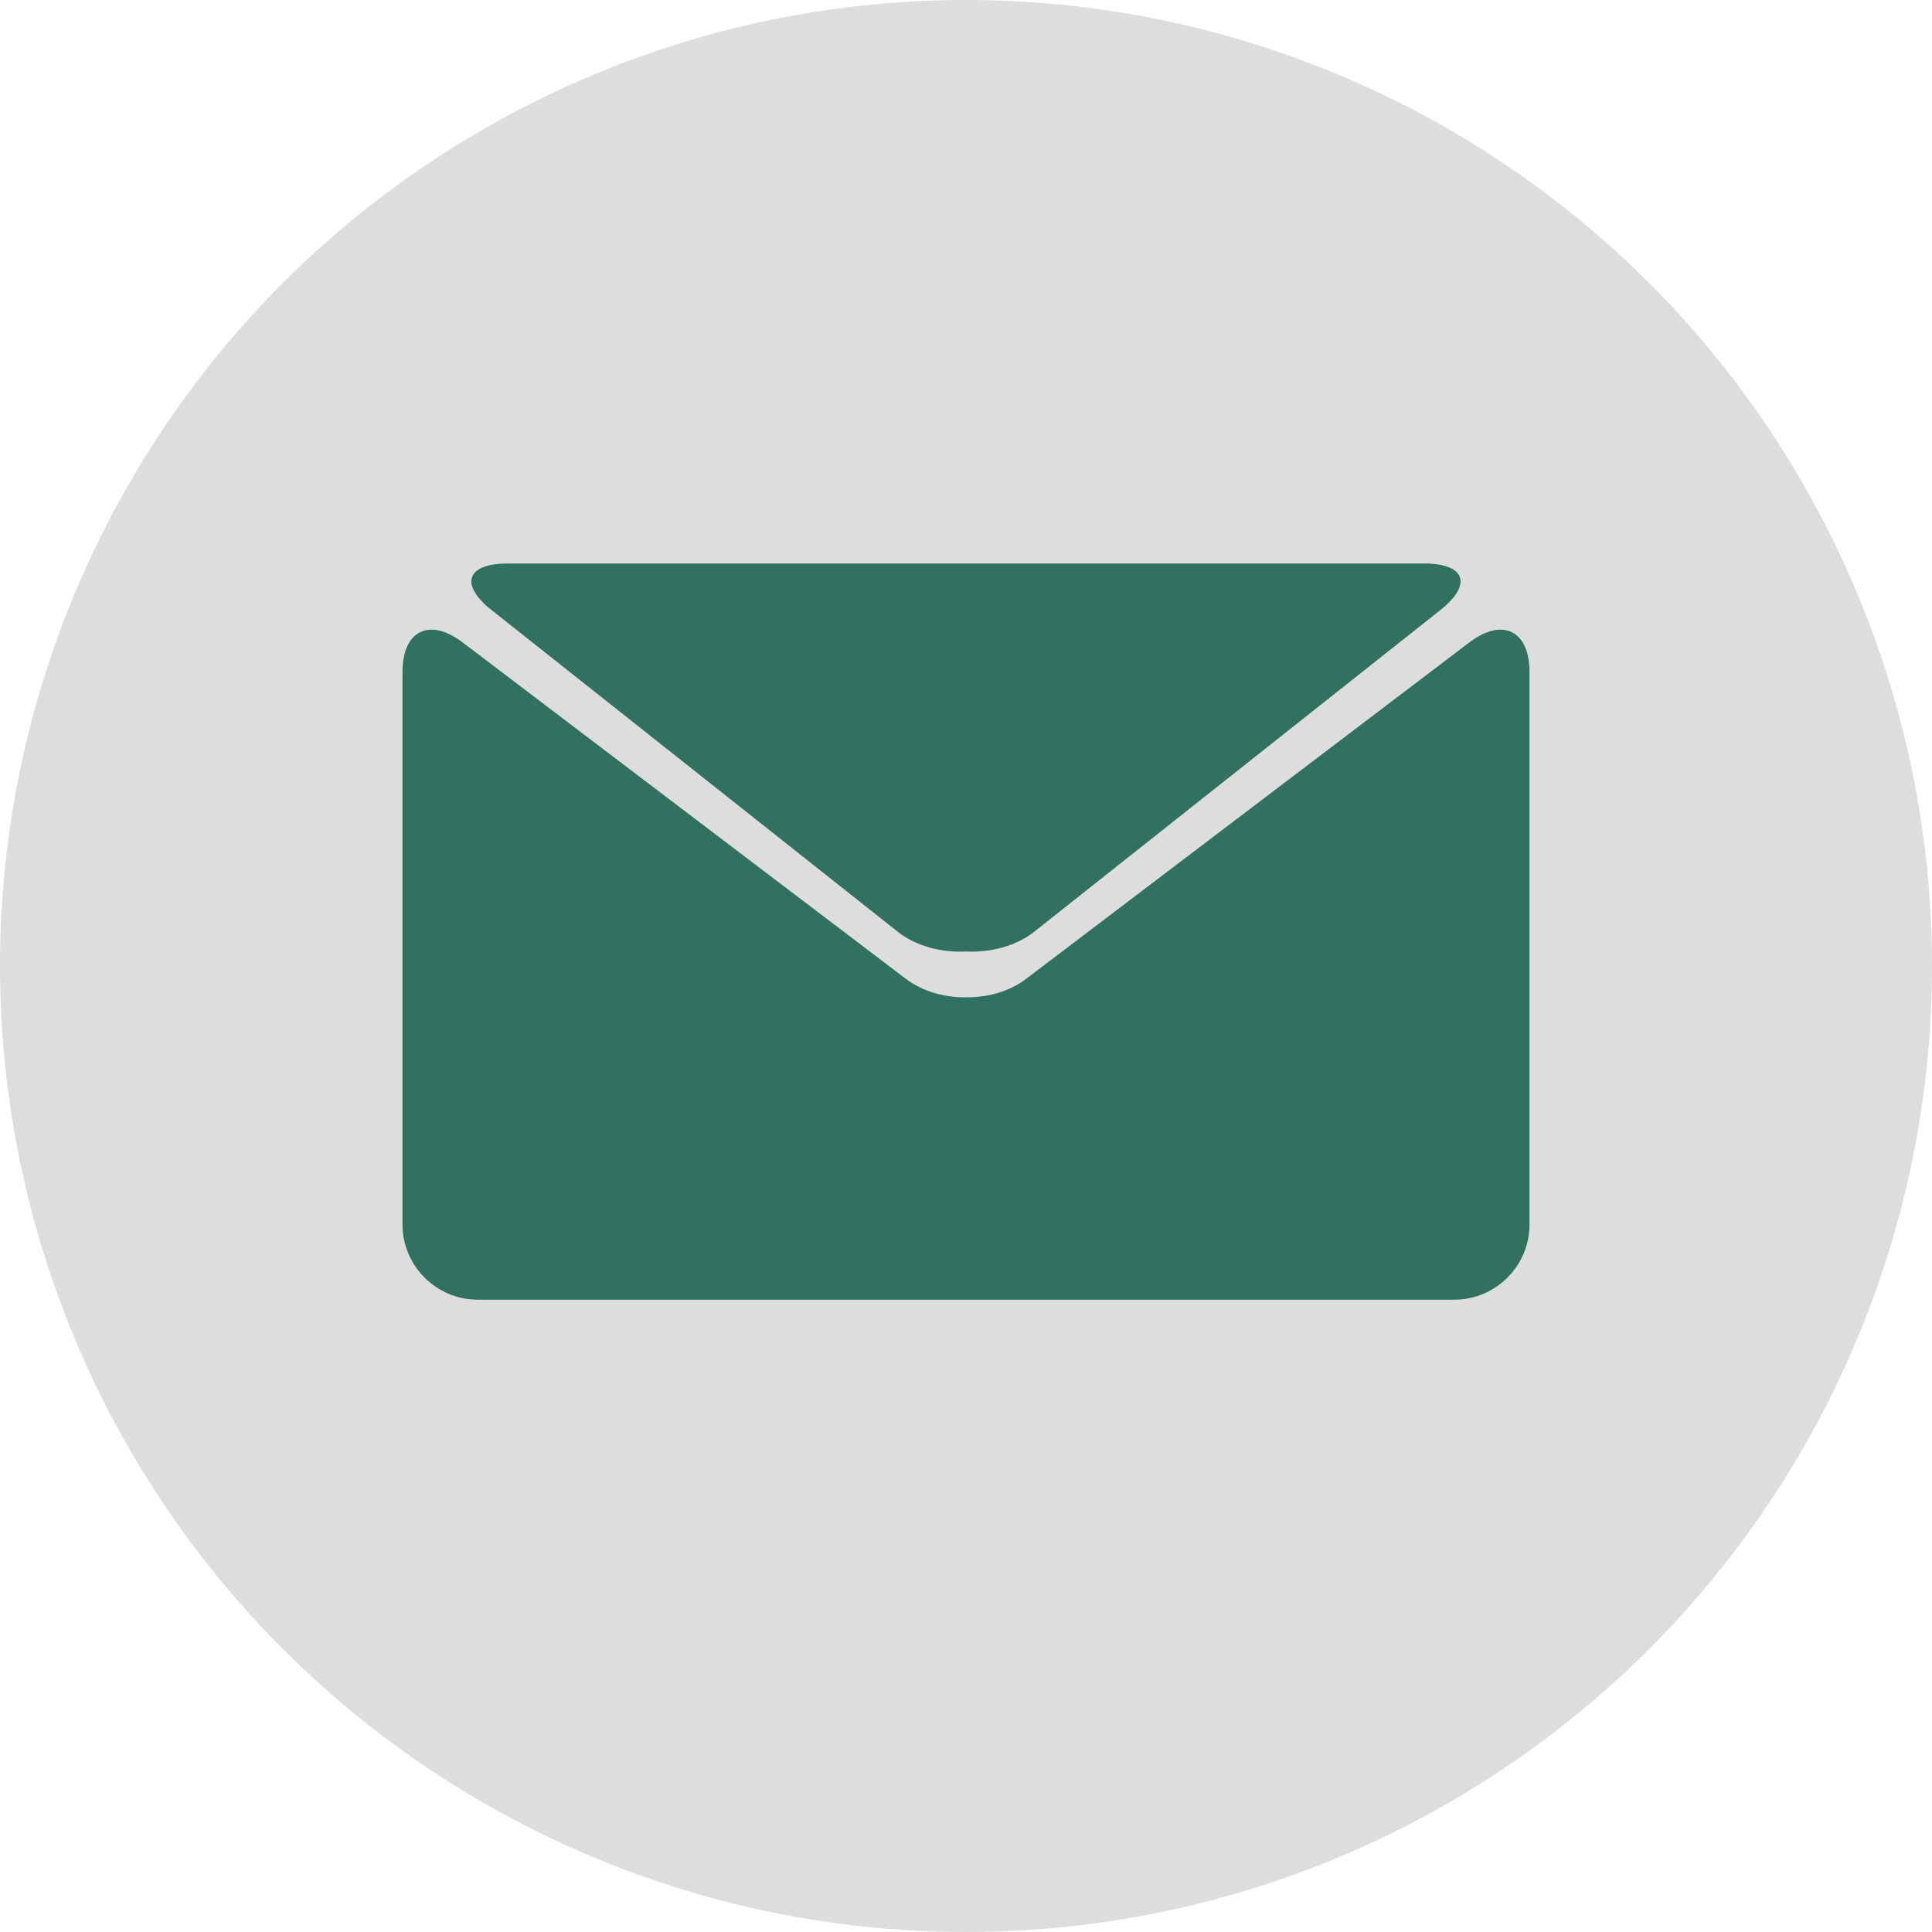 <svg width="24" height="24" viewBox="0 0 24 24" fill="none" xmlns="http://www.w3.org/2000/svg">
<circle cx="12" cy="12" r="12" fill="#DDDDDD"/>
<g clip-path="url(#clip0_618_467)">
<path d="M6.107 7.579L11.15 11.573C11.378 11.754 11.693 11.835 11.999 11.82C12.306 11.834 12.621 11.754 12.849 11.573L17.892 7.579C18.295 7.26 18.204 7 17.691 7H12H6.308C5.795 7 5.704 7.26 6.107 7.579Z" fill="#30725F"/>
<path d="M18.256 7.978L12.745 12.161C12.539 12.317 12.269 12.392 12 12.389C11.731 12.392 11.461 12.316 11.255 12.161L5.744 7.978C5.335 7.668 5 7.834 5 8.347V15.212C5 15.725 5.42 16.145 5.933 16.145H12H18.067C18.58 16.145 19 15.725 19 15.212V8.347C19 7.834 18.666 7.668 18.256 7.978Z" fill="#30725F"/>
</g>
<defs>
<clipPath id="clip0_618_467">
<rect width="14" height="14" fill="white" transform="translate(5 5)"/>
</clipPath>
</defs>
</svg>
